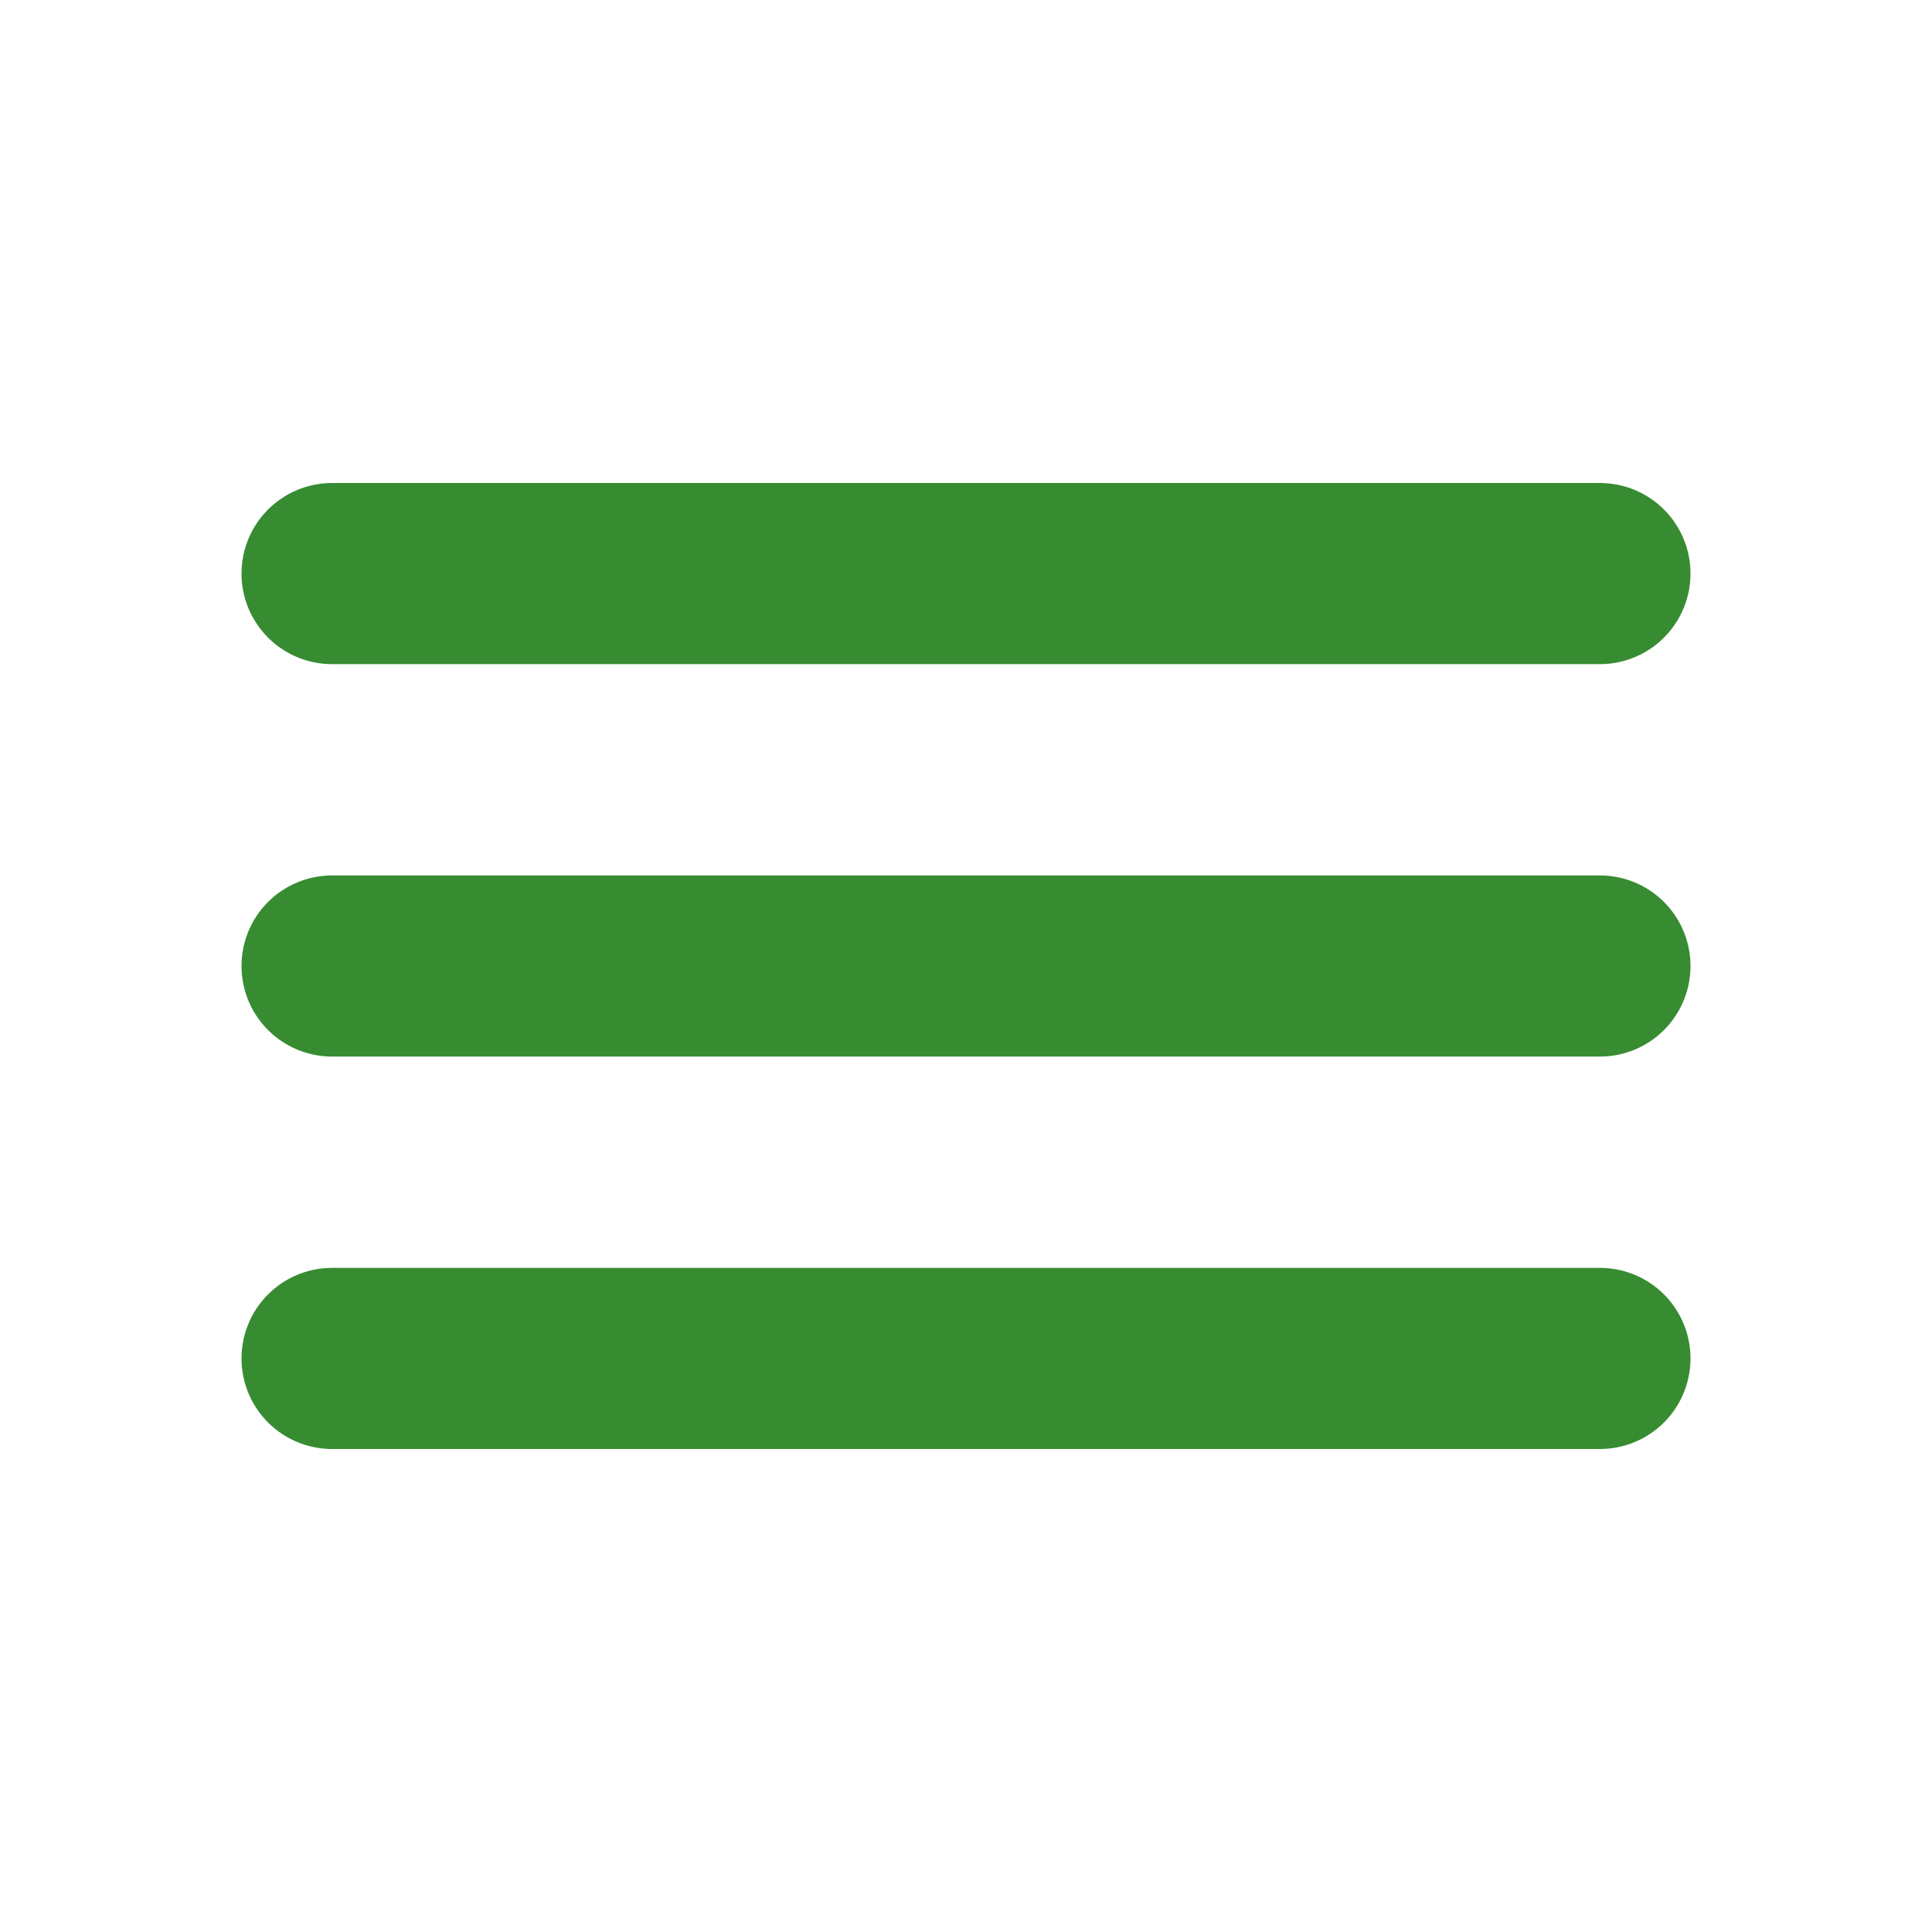 <svg width="16" height="16" viewBox="0 0 16 16" fill="none" xmlns="http://www.w3.org/2000/svg">
<path d="M2.75 4.75H13.25" stroke="#378C31" stroke-width="1.5" stroke-miterlimit="10" stroke-linecap="round"/>
<path d="M2.75 8H13.25" stroke="#378C31" stroke-width="1.5" stroke-miterlimit="10" stroke-linecap="round"/>
<path d="M2.75 11.25H13.25" stroke="#378C31" stroke-width="1.5" stroke-miterlimit="10" stroke-linecap="round"/>
</svg>
